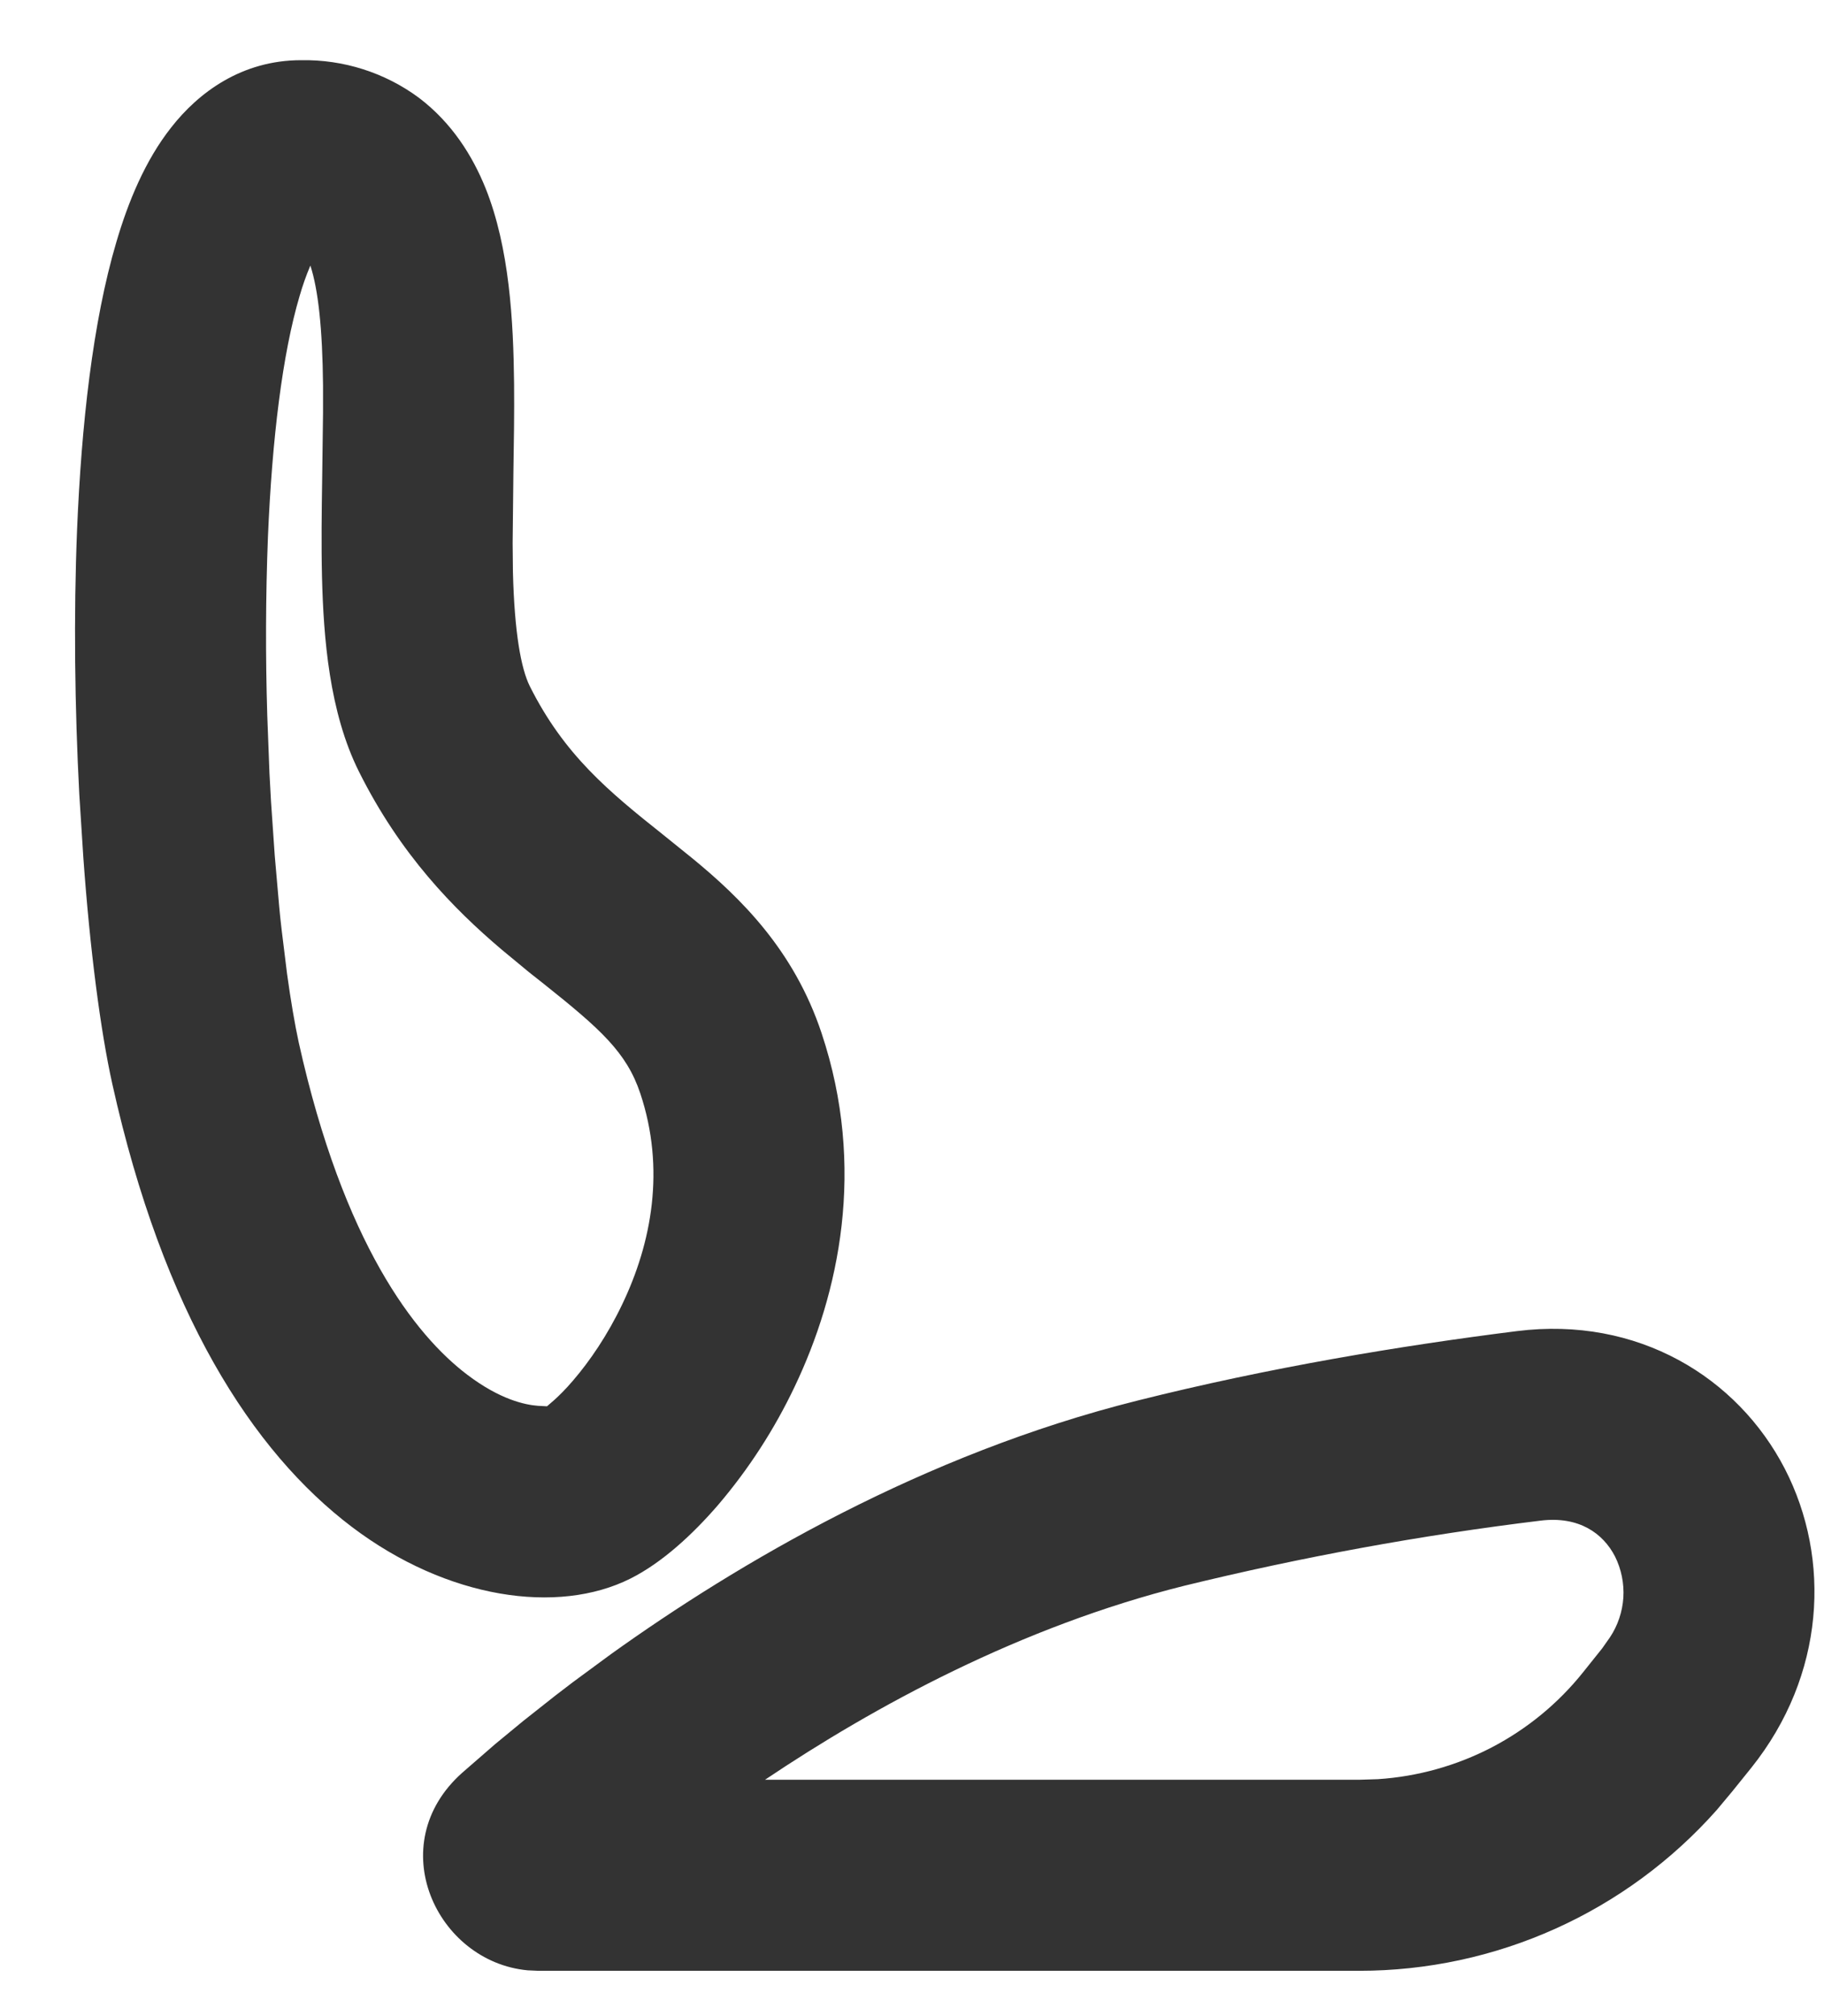 <svg width="19" height="21" viewBox="0 0 19 21" fill="none" xmlns="http://www.w3.org/2000/svg">
<path fill-rule="evenodd" clip-rule="evenodd" d="M18.592 15.299C18.1 14.346 17.06 13.707 15.801 13.865C14.593 14.017 13.226 14.243 11.851 14.588C9.615 15.147 7.691 16.279 6.365 17.229L5.967 17.522L5.784 17.662L5.45 17.926L5.16 18.165L4.815 18.465C3.975 19.213 4.546 20.434 5.496 20.523L5.607 20.528H14.16C14.863 20.528 15.559 20.379 16.201 20.09C16.842 19.802 17.415 19.38 17.882 18.854L18.044 18.66L18.243 18.413C19.012 17.451 19.077 16.241 18.592 15.299ZM16.048 15.839C16.446 15.79 16.698 15.97 16.823 16.212C16.889 16.345 16.919 16.493 16.91 16.641C16.9 16.789 16.852 16.932 16.77 17.055L16.689 17.17L16.49 17.419C16.231 17.743 15.907 18.009 15.539 18.201C15.171 18.392 14.767 18.505 14.353 18.532L14.16 18.538H7.969C9.114 17.769 10.633 16.943 12.334 16.518C13.557 16.219 14.798 15.991 16.048 15.839ZM3.136 0.627C2.519 0.627 2.068 0.963 1.783 1.328C1.511 1.673 1.335 2.104 1.213 2.518C0.964 3.357 0.848 4.435 0.803 5.512C0.766 6.418 0.779 7.379 0.826 8.274L0.868 8.931C0.937 9.894 1.047 10.737 1.17 11.291C1.7 13.677 2.628 15.119 3.666 15.905C4.66 16.657 5.812 16.821 6.566 16.443C6.896 16.278 7.215 15.983 7.48 15.676C7.798 15.303 8.066 14.889 8.277 14.445C8.74 13.475 9.026 12.164 8.558 10.761C8.269 9.892 7.711 9.351 7.219 8.946L6.903 8.691C6.342 8.245 5.877 7.863 5.519 7.148C5.427 6.963 5.359 6.59 5.343 5.959L5.34 5.657L5.348 4.915C5.353 4.616 5.358 4.301 5.355 3.995C5.348 3.349 5.308 2.582 5.057 1.958C4.923 1.627 4.71 1.281 4.363 1.018C4.009 0.756 3.577 0.619 3.136 0.627ZM3.233 2.766C3.315 3.017 3.359 3.423 3.365 4.015V4.296L3.356 4.981C3.351 5.315 3.346 5.666 3.354 6.006C3.37 6.645 3.43 7.419 3.739 8.037C4.172 8.905 4.727 9.467 5.222 9.888L5.511 10.127L5.663 10.247C6.255 10.719 6.527 10.961 6.67 11.39C6.932 12.176 6.789 12.945 6.481 13.587C6.328 13.908 6.142 14.179 5.97 14.379C5.891 14.472 5.822 14.539 5.772 14.584L5.698 14.648L5.603 14.643C5.471 14.633 5.211 14.58 4.867 14.319C4.322 13.906 3.577 12.951 3.112 10.859C3.071 10.669 3.029 10.425 2.99 10.142L2.934 9.687C2.924 9.607 2.916 9.525 2.908 9.44L2.862 8.913L2.823 8.348L2.807 8.054L2.784 7.451C2.765 6.832 2.767 6.212 2.791 5.593C2.834 4.571 2.942 3.686 3.121 3.083C3.152 2.975 3.189 2.87 3.233 2.766Z" fill="#333333"/>
</svg>
